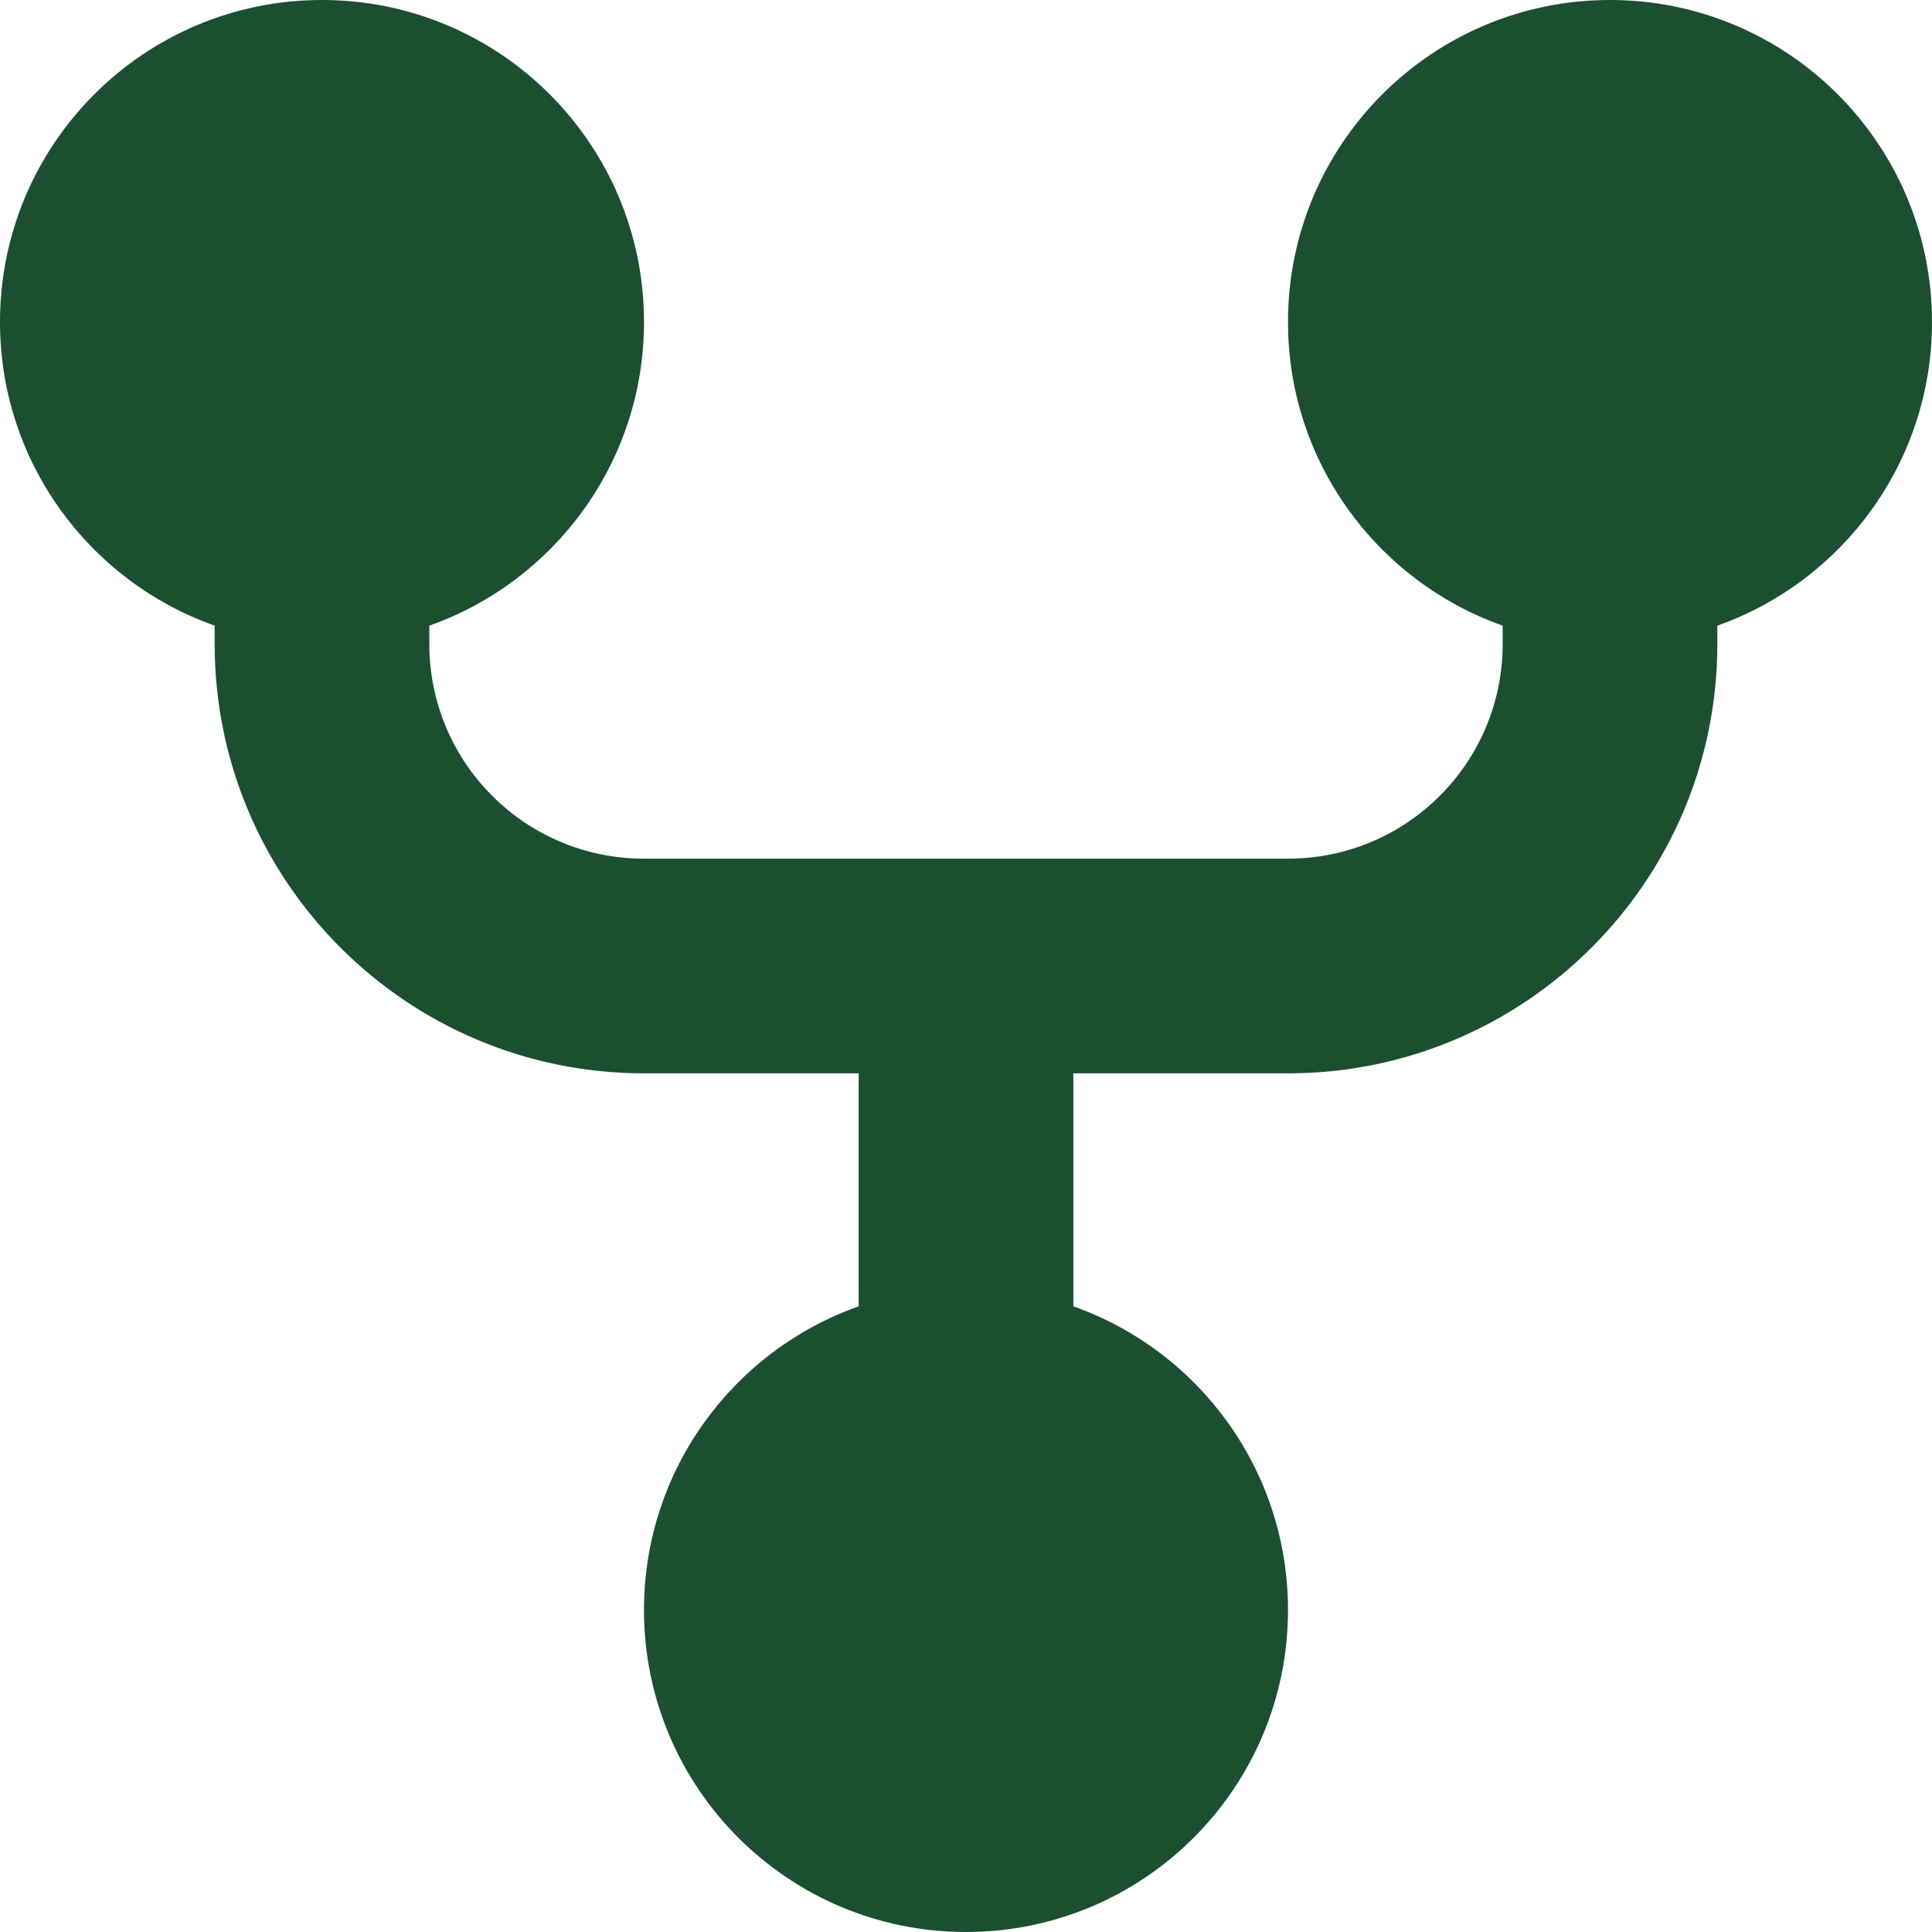 <svg width="18" height="18" viewBox="0 0 18 18" fill="none" xmlns="http://www.w3.org/2000/svg">
<path d="M6 3C6 4.306 5.165 5.417 4 5.829V6C4 7.105 4.895 8 6 8H12C13.105 8 14 7.105 14 6V5.829C12.835 5.417 12 4.306 12 3C12 1.343 13.343 0 15 0C16.657 0 18 1.343 18 3C18 4.306 17.165 5.417 16 5.829V6C16 8.209 14.209 10 12 10H10V12.171C11.165 12.582 12 13.694 12 15C12 16.657 10.657 18 9 18C7.343 18 6 16.657 6 15C6 13.694 6.835 12.582 8 12.171V10H6C3.791 10 2 8.209 2 6V5.829C0.835 5.417 0 4.306 0 3C0 1.343 1.343 0 3 0C4.657 0 6 1.343 6 3Z" fill="#1B4F30"/>
</svg>
